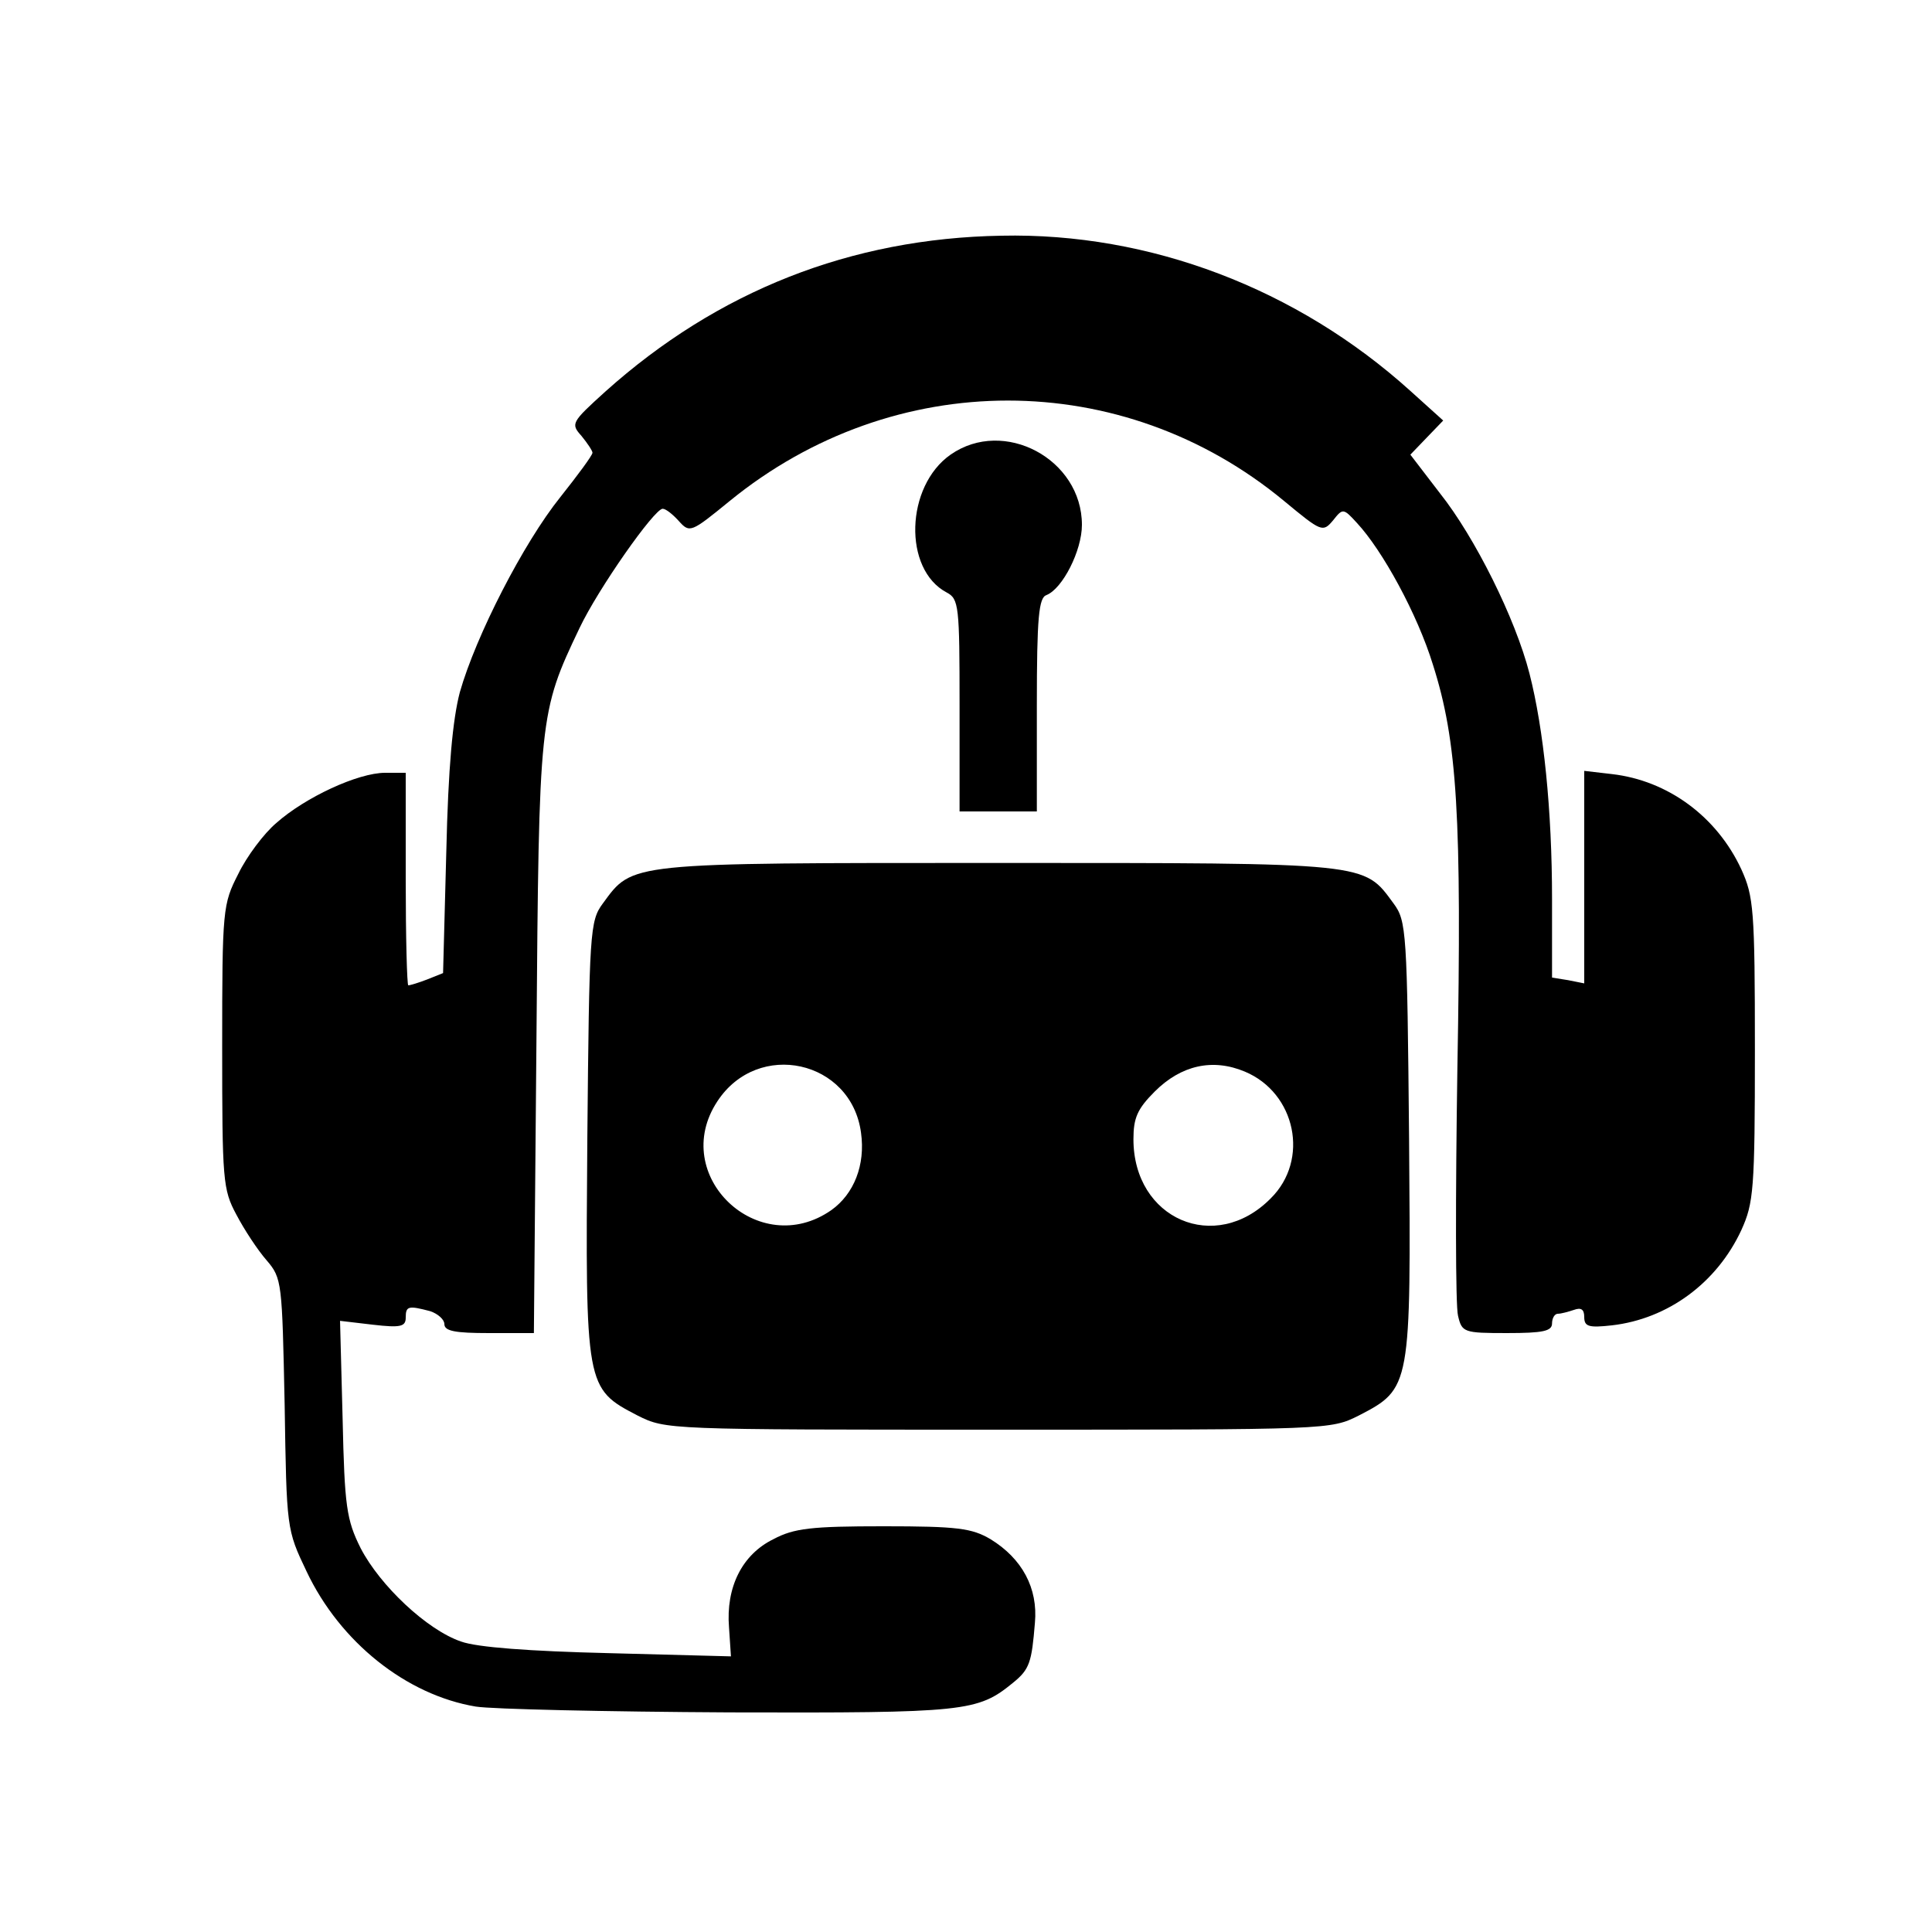 <!DOCTYPE svg PUBLIC "-//W3C//DTD SVG 20010904//EN" "http://www.w3.org/TR/2001/REC-SVG-20010904/DTD/svg10.dtd">
<svg version="1.0" xmlns="http://www.w3.org/2000/svg" width="300px" height="300px" viewBox="0 0 3000 3000" preserveAspectRatio="xMidYMid meet">
    <style>
        g {
            fill: black;
        }
        @media (prefers-color-scheme: dark) {
            g {
                fill: white;
            }
        }
    </style>
    <g id="layer101" fill="#000000" stroke="none">
        <path d="M739 2650 c-108 -18 -211 -100 -263 -210 -31 -65 -31 -66 -34 -259 -4 -190 -4 -196 -28 -224 -14 -16 -35 -48 -47 -71 -21 -39 -22 -53 -22 -261 0 -214 1 -221 25 -268 13 -27 40 -63 59 -79 45 -40 127 -78 169 -78 l32 0 0 165 c0 91 2 165 4 165 3 0 16 -4 29 -9 l25 -10 5 -188 c3 -132 10 -206 21 -248 25 -88 99 -232 156 -303 27 -34 50 -65 50 -69 0 -3 -8 -15 -17 -26 -17 -19 -16 -21 37 -69 174 -156 381 -238 615 -242 230 -5 459 82 635 241 l51 46 -26 27 -25 26 46 60 c54 68 117 194 139 280 22 86 35 212 35 350 l0 122 25 4 25 5 0 -165 0 -165 43 5 c87 10 163 66 201 148 19 42 21 62 21 280 0 218 -2 238 -21 280 -38 82 -114 138 -201 148 -36 4 -43 2 -43 -13 0 -12 -5 -15 -16 -11 -9 3 -20 6 -25 6 -5 0 -9 7 -9 15 0 12 -14 15 -70 15 -67 0 -70 -1 -76 -27 -4 -15 -4 -187 -1 -383 7 -392 0 -509 -38 -628 -24 -78 -78 -177 -118 -220 -21 -23 -22 -23 -37 -4 -16 19 -18 18 -76 -30 -251 -208 -606 -208 -861 0 -60 49 -62 50 -79 31 -9 -10 -20 -19 -25 -19 -13 0 -100 124 -129 185 -63 132 -63 137 -67 638 l-4 457 -70 0 c-52 0 -69 -3 -69 -14 0 -7 -10 -16 -22 -20 -34 -9 -38 -8 -38 10 0 14 -8 16 -51 11 l-51 -6 4 152 c3 136 6 157 28 201 30 58 103 127 156 145 25 9 106 15 229 18 l190 5 -3 -45 c-5 -62 20 -113 69 -137 32 -17 59 -20 171 -20 115 0 137 3 166 20 49 30 74 76 69 130 -5 61 -8 72 -34 93 -55 45 -73 47 -440 46 -191 -1 -369 -5 -394 -9z"/>
        <path d="M990 2198 c-81 -42 -81 -44 -78 -430 3 -322 4 -338 24 -365 47 -64 35 -63 614 -63 579 0 567 -1 614 63 20 27 21 43 24 365 3 386 3 388 -78 430 -44 22 -45 22 -560 22 -515 0 -516 0 -560 -22z m301 -319 c35 -25 53 -70 46 -120 -15 -113 -160 -145 -223 -49 -76 115 64 248 177 169z m682 -18 c61 -60 39 -164 -40 -197 -50 -21 -99 -10 -140 31 -27 27 -33 41 -33 74 0 124 127 179 213 92z"/>
        <path d="M1490 1095 c0 -154 -1 -165 -20 -175 -68 -36 -64 -165 6 -214 83 -58 204 7 204 109 0 40 -30 99 -55 109 -12 4 -15 34 -15 171 l0 165 -60 0 -60 0 0 -165z"/>
    </g>
</svg>
